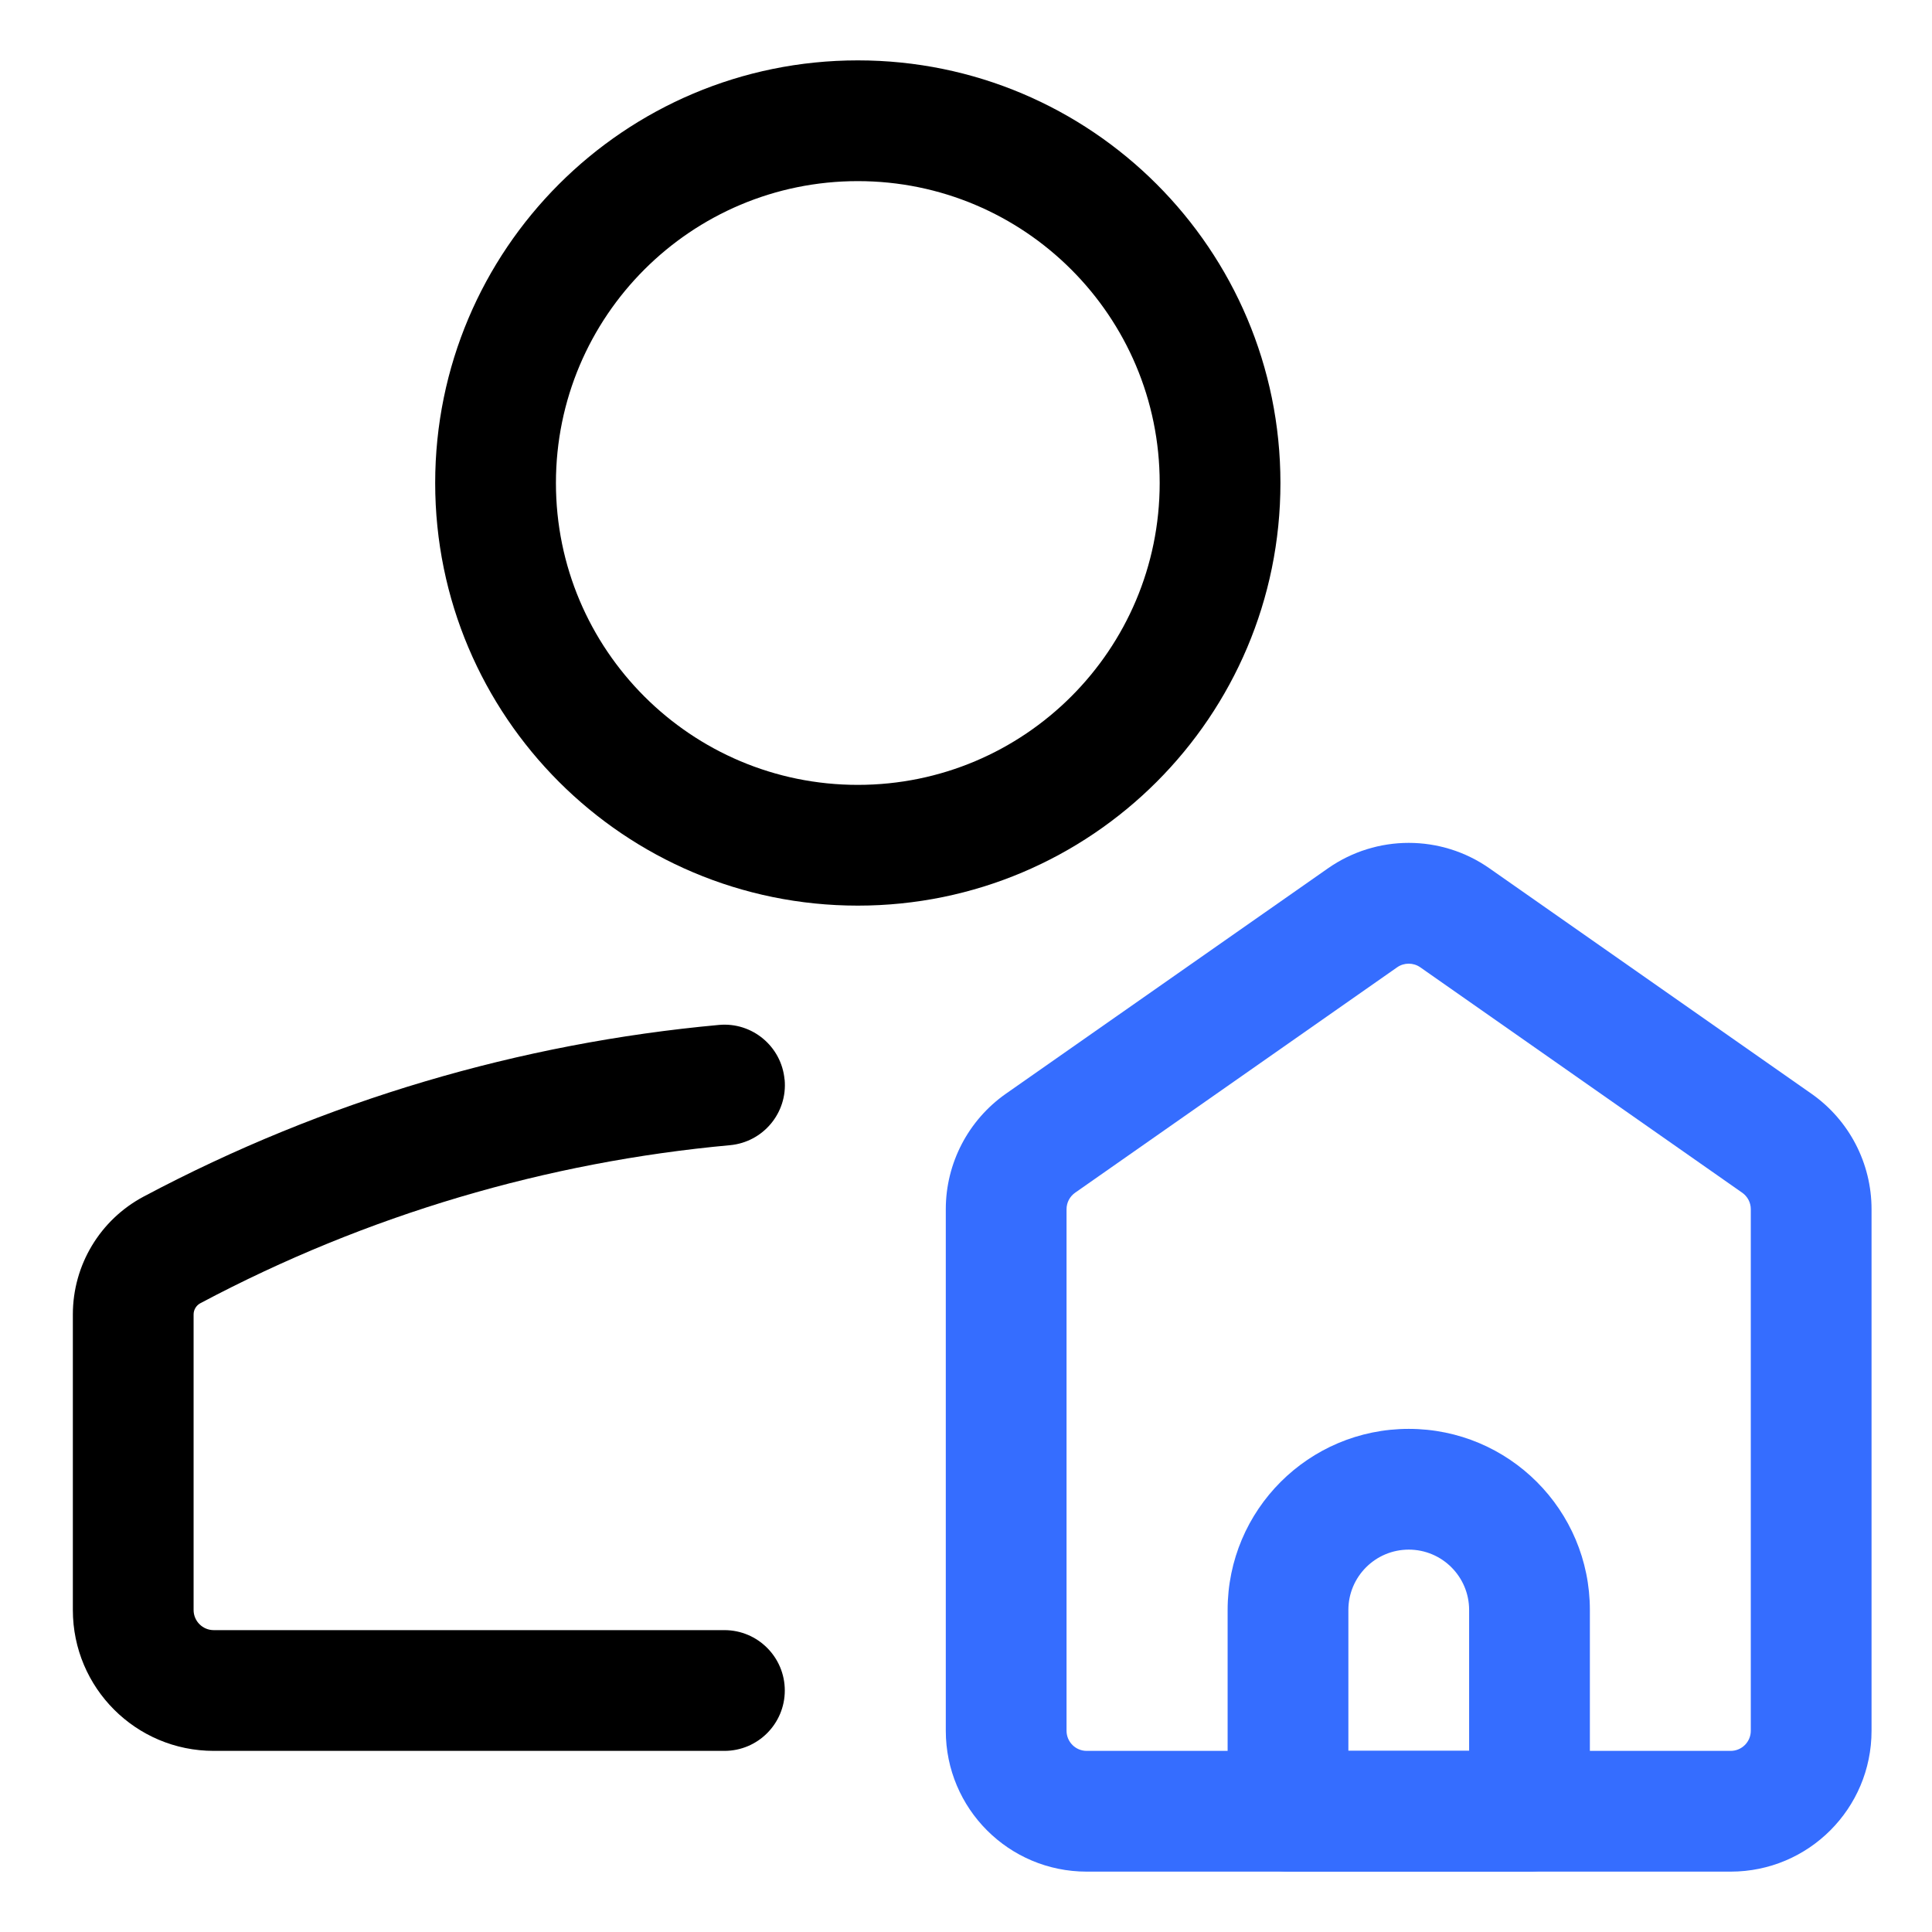 <svg xmlns="http://www.w3.org/2000/svg" xmlns:xlink="http://www.w3.org/1999/xlink" xmlns:svgjs="http://svgjs.dev/svgjs" viewBox="0 0 24 24" width="300" height="300" version="1.1"><g width="100%" height="100%" transform="matrix(1,0,0,1,0,0)"><g fill-rule="evenodd"><path d="m10.656 2.25c-2.071 0-3.75 1.679-3.75 3.75s1.679 3.75 3.75 3.75c2.071 0 3.75-1.679 3.75-3.75s-1.679-3.75-3.75-3.75zm-5.25 3.75c0-2.899 2.35-5.25 5.25-5.25 2.9 0 5.25 2.351 5.25 5.25 0 2.9-2.35 5.25-5.25 5.25-2.899 0-5.25-2.35-5.25-5.25z" fill="#000000" fill-opacity="1" data-original-color="#000000ff" stroke="none" stroke-opacity="1"/><path d="m9.747 13.411c.038.412-.266.777-.679.815-2.27.208-4.507.862-6.579 1.963-.051.027-.084.081-.084.139v3.672c0 .138.112.25.25.25h6.344c.414 0 .75.336.75.75 0 .414-.336.75-.75.75h-6.344c-.967 0-1.75-.783-1.75-1.75v-3.672c0-.613.338-1.176.88-1.464 2.25-1.196 4.681-1.906 7.146-2.132.412-.038.777.266.815.678z" fill="#000000" fill-opacity="1" data-original-color="#000000ff" stroke="none" stroke-opacity="1"/><path d="m17.643 12.016c-.086-.06-.201-.06-.287 0l-4 2.8c-.067.047-.107.123-.107.205v6.479c0 .138.112.25.25.25h8c.138 0 .25-.112.25-.25v-6.479c0-.082-.04-.158-.107-.205zm-1.147-1.229c.603-.422 1.405-.422 2.007 0l4 2.8c.468.328.746.863.746 1.434v6.479c0 .967-.783 1.75-1.75 1.75h-8c-.967 0-1.75-.783-1.75-1.75v-6.479c0-.571.279-1.106.746-1.434z" fill="#000000" fill-opacity="1" data-original-color="#000000ff" stroke="none" stroke-opacity="1" style="&#10;    fill: #356dff;&#10;"/><path d="m15.25 20c0-1.243 1.007-2.25 2.25-2.25s2.25 1.007 2.25 2.25v2.5c0 .414-.336.75-.75.75h-3c-.414 0-.75-.336-.75-.75zm2.25-.75c-.414 0-.75.336-.75.75v1.75h1.5v-1.75c0-.414-.336-.75-.75-.75z" fill="#000000" fill-opacity="1" data-original-color="#000000ff" stroke="none" stroke-opacity="1" style="&#10;    fill: #356dff;&#10;"/></g></g></svg>